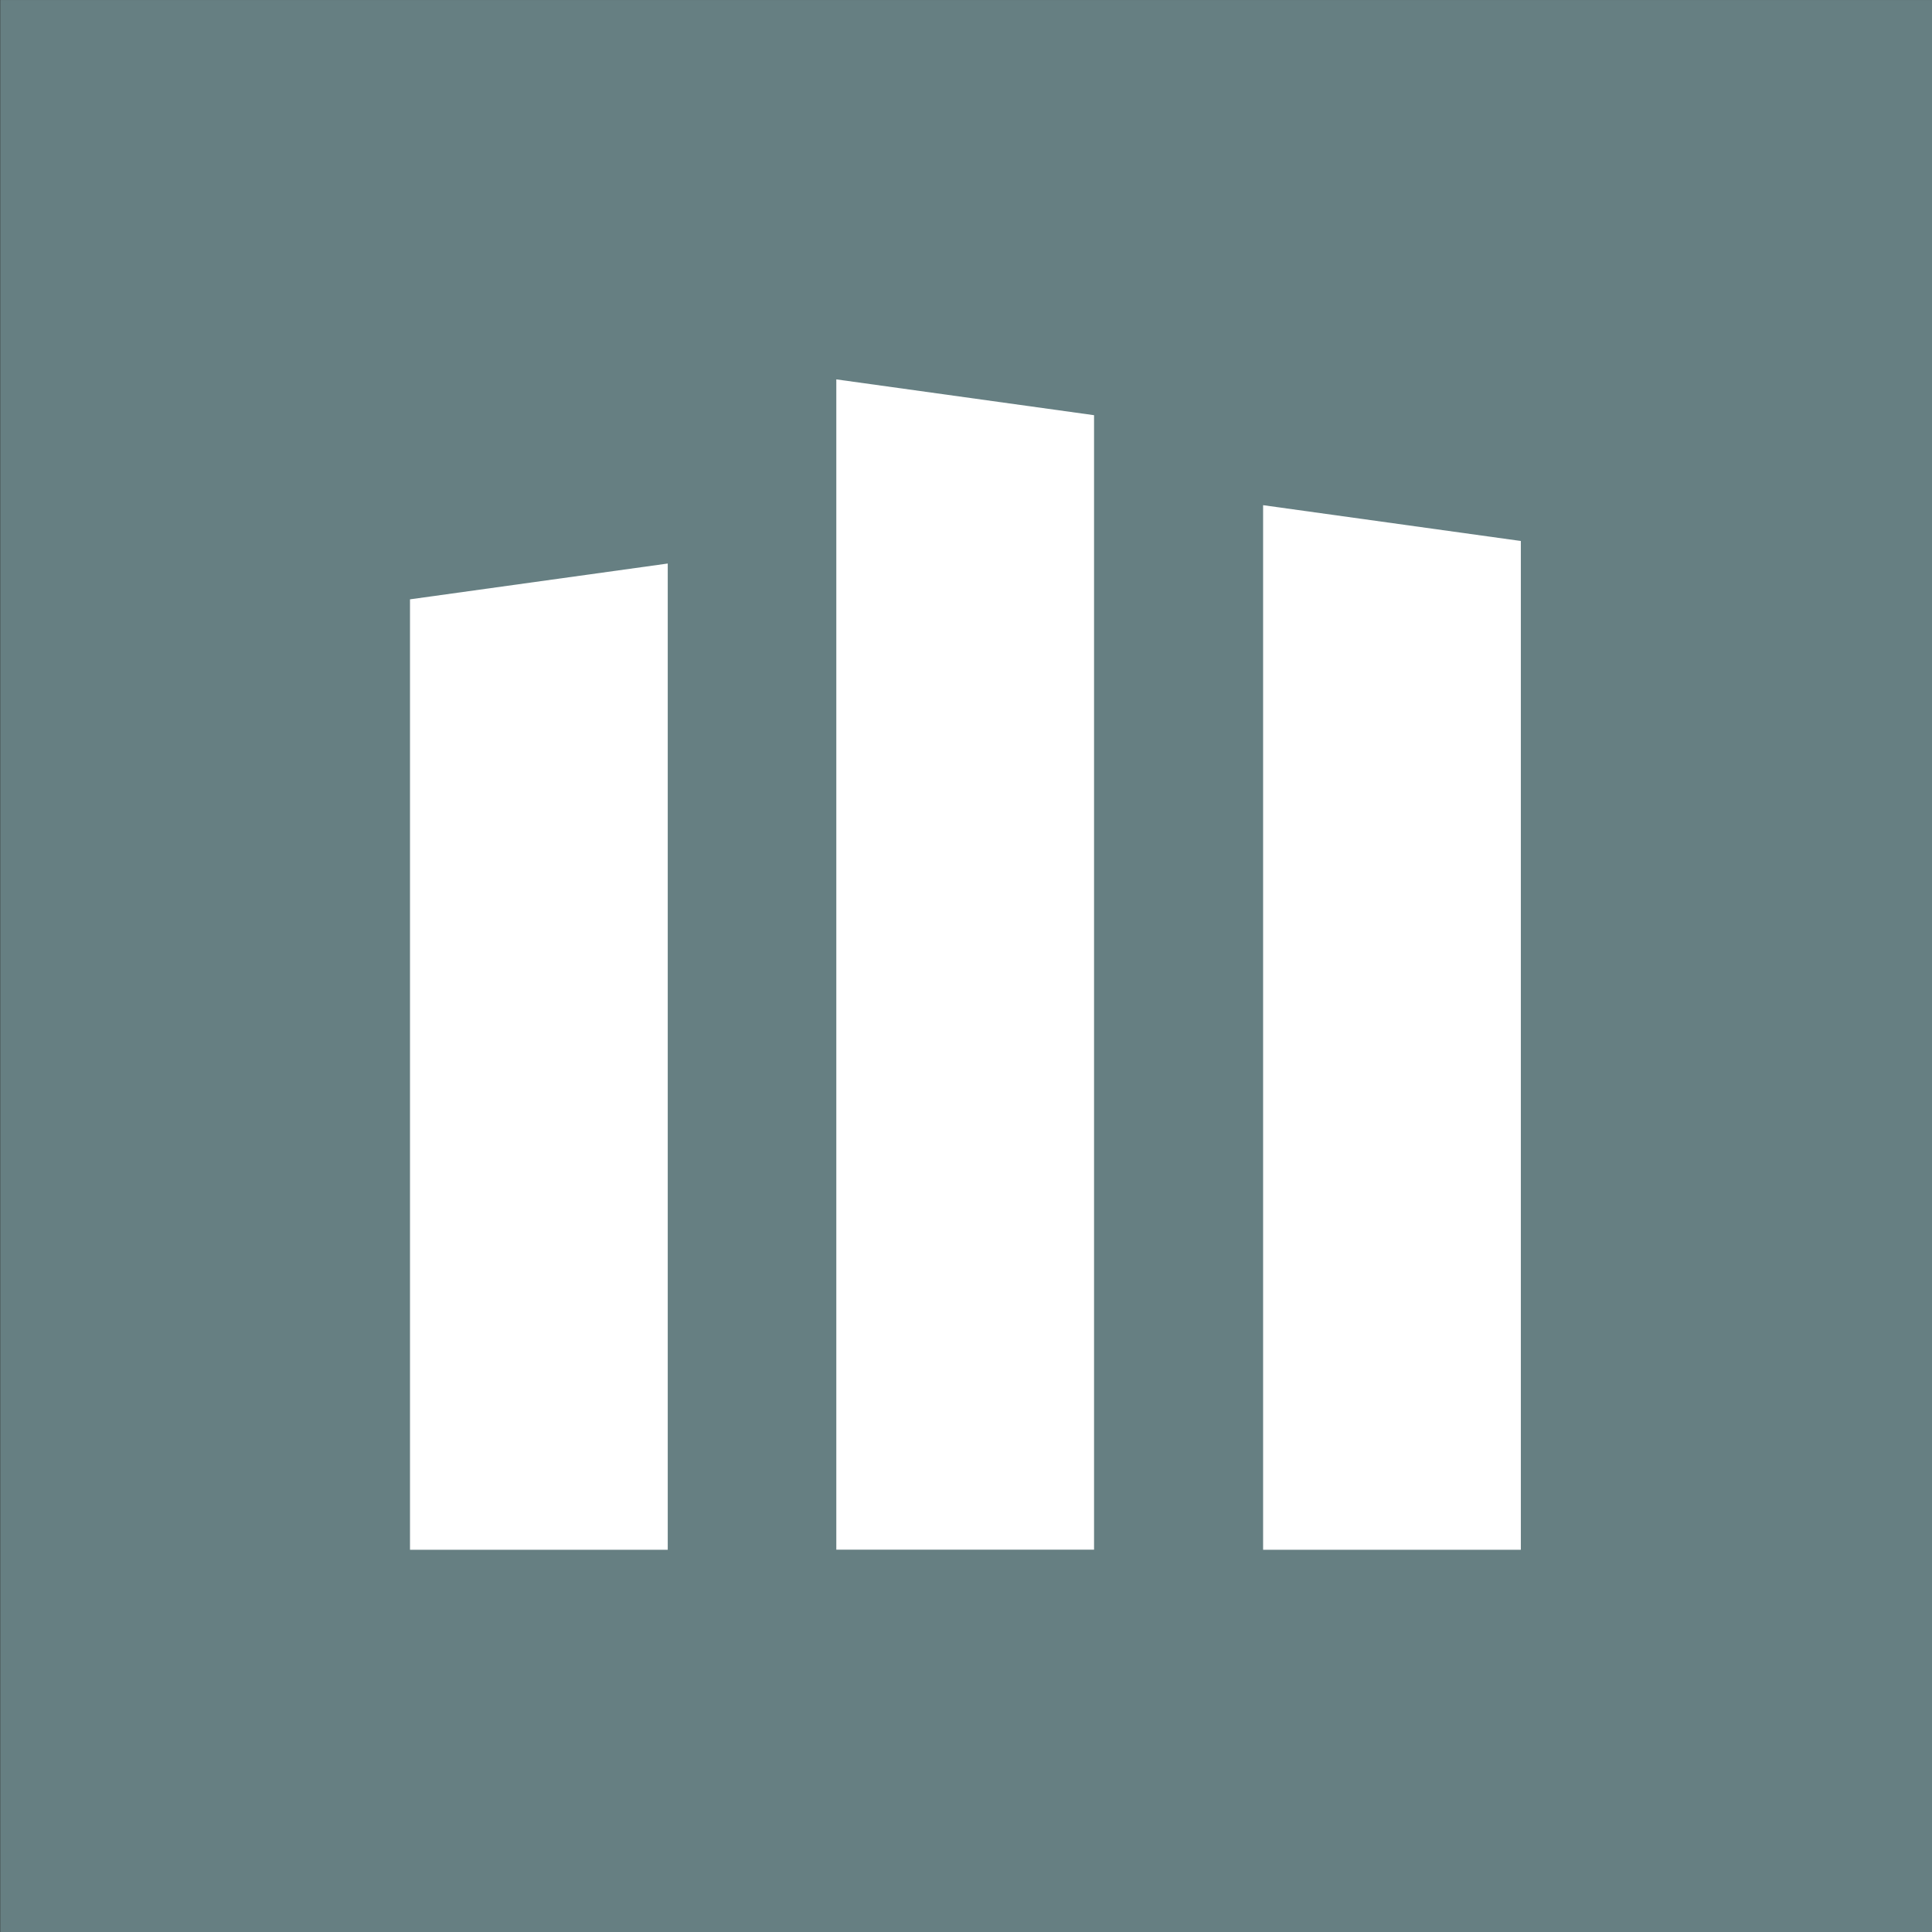 <?xml version="1.0" encoding="UTF-8" standalone="no"?> <svg xmlns="http://www.w3.org/2000/svg" xmlns:xlink="http://www.w3.org/1999/xlink" xmlns:serif="http://www.serif.com/" width="100%" height="100%" viewBox="0 0 512 512" version="1.1" xml:space="preserve" style="fill-rule:evenodd;clip-rule:evenodd;stroke-linejoin:round;stroke-miterlimit:2;"><rect x="0" y="0" width="512" height="512" fill="#333333" stroke="none"/> <g transform="matrix(3.774,0,0,3.774,-2444.14,-151.294)"> <rect x="647.644" y="40.09" width="135.669" height="135.669" style="fill:rgb(102,127,130);"></rect> <g transform="matrix(0.424,0,0,0.21,643.847,26.425)"> <g transform="matrix(-1.454,0,0,0.931,962.547,38.581)"> <path d="M512,209.887L482.643,222.75L482.643,585.069L512,585.069L512,209.887Z" style="fill:white;"></path> </g> <g transform="matrix(1.454,0,0,0.879,-624.949,69.006)"> <path d="M512,209.887L482.643,223.51L482.643,585.069L512,585.069L512,209.887Z" style="fill:white;"></path> </g> <g transform="matrix(1.454,0,0,1.043,-554.346,-26.991)"> <path d="M512,221.368L482.643,209.887L482.643,585.069L512,585.069L512,221.368Z" style="fill:white;"></path> </g> </g> </g> </svg> 